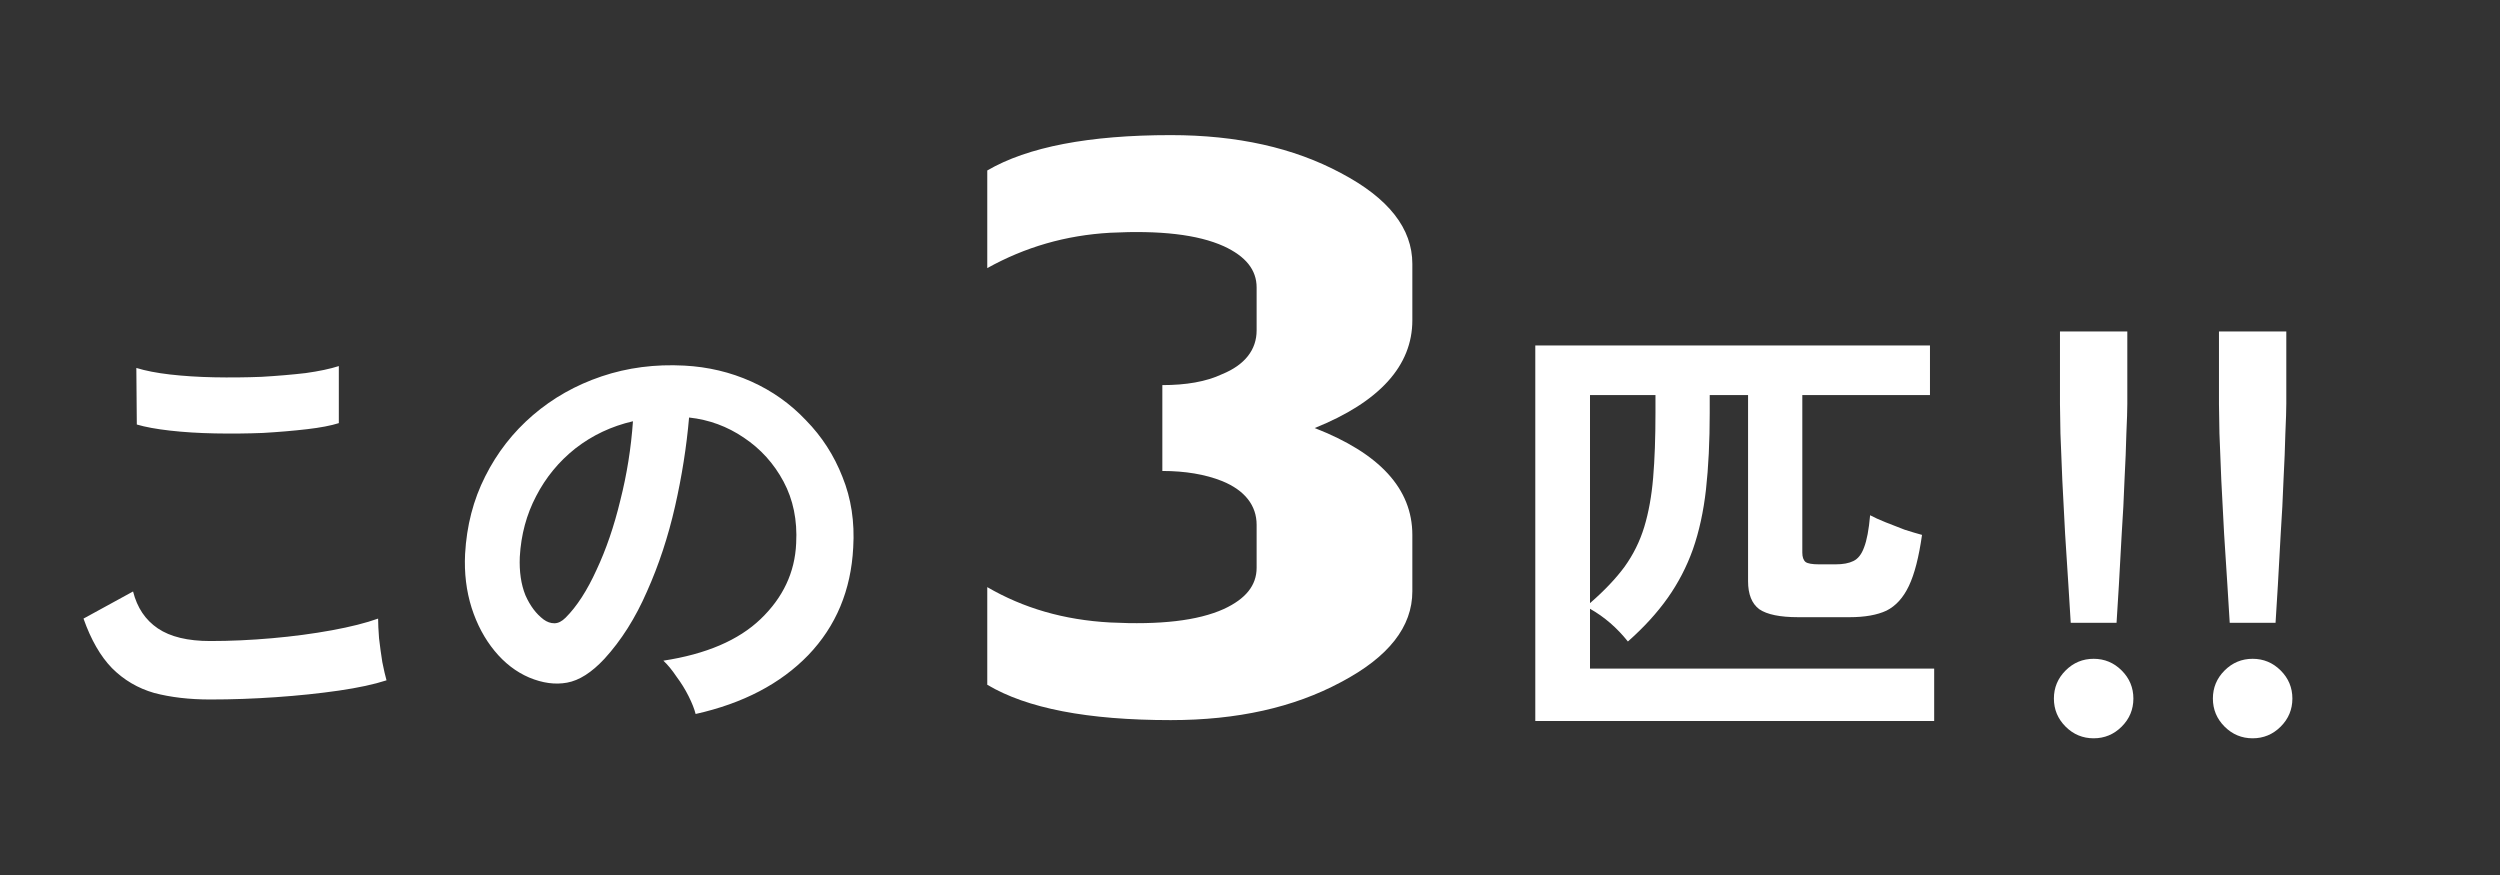 <svg width="240" height="84" viewBox="0 0 240 84" fill="none" xmlns="http://www.w3.org/2000/svg">
<rect x="0" y="0" width="240" height="84" fill="#333333" stroke="none"/>
<path d="M126.211 41.092C132.433 43.516 135.585 46.91 135.585 51.354V56.768C135.585 60.162 133.322 63.071 128.716 65.495C124.191 67.919 118.777 69.131 112.393 69.131C104.394 69.131 98.576 68 94.778 65.737V56.364C98.252 58.384 102.131 59.515 106.575 59.758C111.343 60 114.979 59.596 117.484 58.465C119.585 57.495 120.636 56.202 120.636 54.505V50.384C120.636 48.526 119.504 47.071 117.323 46.182C115.706 45.536 113.767 45.213 111.585 45.213V36.97C113.848 36.97 115.787 36.647 117.323 35.92C119.504 35.031 120.636 33.577 120.636 31.718V27.597C120.636 25.9 119.585 24.607 117.484 23.637C114.979 22.506 111.343 22.102 106.575 22.344C102.293 22.587 98.414 23.718 94.778 25.738V16.365C98.656 14.102 104.555 12.971 112.393 12.971C118.777 12.971 124.191 14.183 128.716 16.607C133.322 19.031 135.585 21.94 135.585 25.334V30.748C135.585 35.112 132.433 38.587 126.211 41.092Z" fill="white"/>
<path d="M147.388 69.216V33.167H185.277V37.926H173.022V53.055C173.022 53.474 173.126 53.773 173.336 53.953C173.545 54.102 173.979 54.177 174.638 54.177H176.209C176.927 54.177 177.496 54.072 177.915 53.863C178.364 53.653 178.708 53.219 178.947 52.561C179.217 51.873 179.411 50.84 179.531 49.463C179.92 49.673 180.414 49.897 181.012 50.137C181.611 50.376 182.225 50.616 182.853 50.855C183.511 51.065 184.065 51.229 184.514 51.349C184.215 53.474 183.796 55.105 183.257 56.242C182.718 57.38 182 58.173 181.102 58.621C180.204 59.041 179.022 59.25 177.556 59.25H172.618C170.882 59.25 169.64 58.996 168.892 58.487C168.173 57.948 167.814 57.05 167.814 55.793V37.926H164.133V39.632C164.133 42.385 164.013 44.84 163.774 46.994C163.534 49.119 163.115 51.035 162.517 52.741C161.918 54.417 161.11 55.973 160.093 57.409C159.075 58.846 157.803 60.238 156.277 61.584C155.229 60.267 154.017 59.22 152.64 58.442V64.188H185.681V69.216H147.388ZM152.64 57.903C154.017 56.706 155.125 55.539 155.963 54.402C156.801 53.234 157.429 51.962 157.848 50.586C158.267 49.209 158.551 47.638 158.701 45.872C158.851 44.106 158.925 42.026 158.925 39.632V37.926H152.64V57.903ZM198.79 59.789C198.73 58.861 198.655 57.649 198.565 56.152C198.476 54.626 198.371 52.995 198.251 51.259C198.161 49.493 198.072 47.773 197.982 46.096C197.922 44.391 197.862 42.894 197.802 41.607C197.772 40.29 197.757 39.348 197.757 38.779V31.821H204.222V38.779C204.222 39.348 204.192 40.29 204.132 41.607C204.102 42.894 204.042 44.391 203.952 46.096C203.893 47.773 203.803 49.493 203.683 51.259C203.593 52.995 203.504 54.626 203.414 56.152C203.324 57.649 203.249 58.861 203.189 59.789H198.79ZM200.99 70.877C199.942 70.877 199.044 70.503 198.296 69.755C197.548 69.007 197.174 68.109 197.174 67.061C197.174 66.014 197.548 65.116 198.296 64.368C199.044 63.62 199.942 63.245 200.99 63.245C202.037 63.245 202.935 63.62 203.683 64.368C204.431 65.116 204.805 66.014 204.805 67.061C204.805 68.109 204.431 69.007 203.683 69.755C202.935 70.503 202.037 70.877 200.99 70.877ZM214.053 59.789C213.993 58.861 213.919 57.649 213.829 56.152C213.739 54.626 213.634 52.995 213.515 51.259C213.425 49.493 213.335 47.773 213.245 46.096C213.185 44.391 213.125 42.894 213.066 41.607C213.036 40.29 213.021 39.348 213.021 38.779V31.821H219.485V38.779C219.485 39.348 219.455 40.29 219.395 41.607C219.366 42.894 219.306 44.391 219.216 46.096C219.156 47.773 219.066 49.493 218.947 51.259C218.857 52.995 218.767 54.626 218.677 56.152C218.587 57.649 218.513 58.861 218.453 59.789H214.053ZM216.253 70.877C215.206 70.877 214.308 70.503 213.559 69.755C212.811 69.007 212.437 68.109 212.437 67.061C212.437 66.014 212.811 65.116 213.559 64.368C214.308 63.62 215.206 63.245 216.253 63.245C217.3 63.245 218.198 63.62 218.947 64.368C219.695 65.116 220.069 66.014 220.069 67.061C220.069 68.109 219.695 69.007 218.947 69.755C218.198 70.503 217.3 70.877 216.253 70.877Z" fill="white"/>
<path d="M20.182 67.151C18.177 67.151 16.381 66.942 14.795 66.522C13.238 66.074 11.892 65.281 10.754 64.143C9.647 63.006 8.734 61.42 8.016 59.385L12.774 56.781C13.164 58.337 13.957 59.519 15.154 60.327C16.351 61.136 18.027 61.539 20.182 61.539C22.097 61.539 24.072 61.45 26.108 61.27C28.143 61.091 30.058 60.836 31.854 60.507C33.649 60.178 35.131 59.804 36.298 59.385C36.298 59.864 36.328 60.492 36.388 61.27C36.478 62.048 36.582 62.811 36.702 63.56C36.852 64.308 36.986 64.891 37.106 65.311C35.909 65.7 34.383 66.029 32.527 66.298C30.672 66.567 28.666 66.777 26.512 66.927C24.387 67.076 22.277 67.151 20.182 67.151ZM13.134 40.754L13.089 35.322C13.957 35.592 15.034 35.801 16.321 35.951C17.638 36.1 19.044 36.19 20.541 36.22C22.067 36.25 23.593 36.235 25.12 36.175C26.646 36.086 28.053 35.966 29.34 35.816C30.627 35.637 31.689 35.412 32.527 35.143V40.62C31.779 40.859 30.761 41.054 29.474 41.203C28.188 41.353 26.781 41.473 25.255 41.562C23.728 41.622 22.187 41.637 20.631 41.607C19.074 41.577 17.638 41.488 16.321 41.338C15.004 41.188 13.942 40.994 13.134 40.754ZM66.78 68.543C66.66 68.064 66.436 67.495 66.107 66.837C65.777 66.178 65.388 65.55 64.939 64.951C64.52 64.323 64.101 63.814 63.682 63.425C67.783 62.797 70.895 61.465 73.02 59.429C75.175 57.364 76.312 54.94 76.432 52.157C76.552 49.942 76.147 47.967 75.22 46.231C74.292 44.495 73.02 43.089 71.404 42.011C69.818 40.934 68.067 40.29 66.151 40.081C65.912 42.864 65.463 45.707 64.805 48.611C64.146 51.514 63.248 54.237 62.111 56.781C61.004 59.325 59.642 61.48 58.026 63.245C56.799 64.562 55.602 65.325 54.435 65.535C53.297 65.744 52.085 65.58 50.798 65.041C49.541 64.502 48.434 63.649 47.476 62.482C46.519 61.315 45.785 59.938 45.276 58.352C44.768 56.736 44.558 55.015 44.648 53.19C44.798 50.466 45.441 47.982 46.578 45.737C47.716 43.463 49.242 41.502 51.157 39.856C53.073 38.21 55.273 36.968 57.757 36.13C60.241 35.292 62.889 34.948 65.703 35.098C67.977 35.218 70.117 35.726 72.122 36.624C74.127 37.522 75.878 38.764 77.375 40.35C78.901 41.907 80.068 43.717 80.876 45.782C81.714 47.847 82.058 50.107 81.909 52.561C81.699 56.661 80.263 60.103 77.599 62.886C74.935 65.64 71.329 67.525 66.78 68.543ZM52.19 59.474C52.519 59.714 52.863 59.834 53.222 59.834C53.582 59.834 53.941 59.654 54.3 59.295C55.377 58.218 56.365 56.691 57.263 54.716C58.191 52.741 58.954 50.511 59.552 48.027C60.181 45.543 60.585 43.014 60.764 40.44C58.699 40.919 56.859 41.787 55.243 43.044C53.656 44.301 52.4 45.827 51.472 47.623C50.544 49.389 50.02 51.334 49.9 53.459C49.841 54.865 50.02 56.093 50.439 57.14C50.888 58.158 51.472 58.936 52.19 59.474Z" fill="white"/>
</svg>
